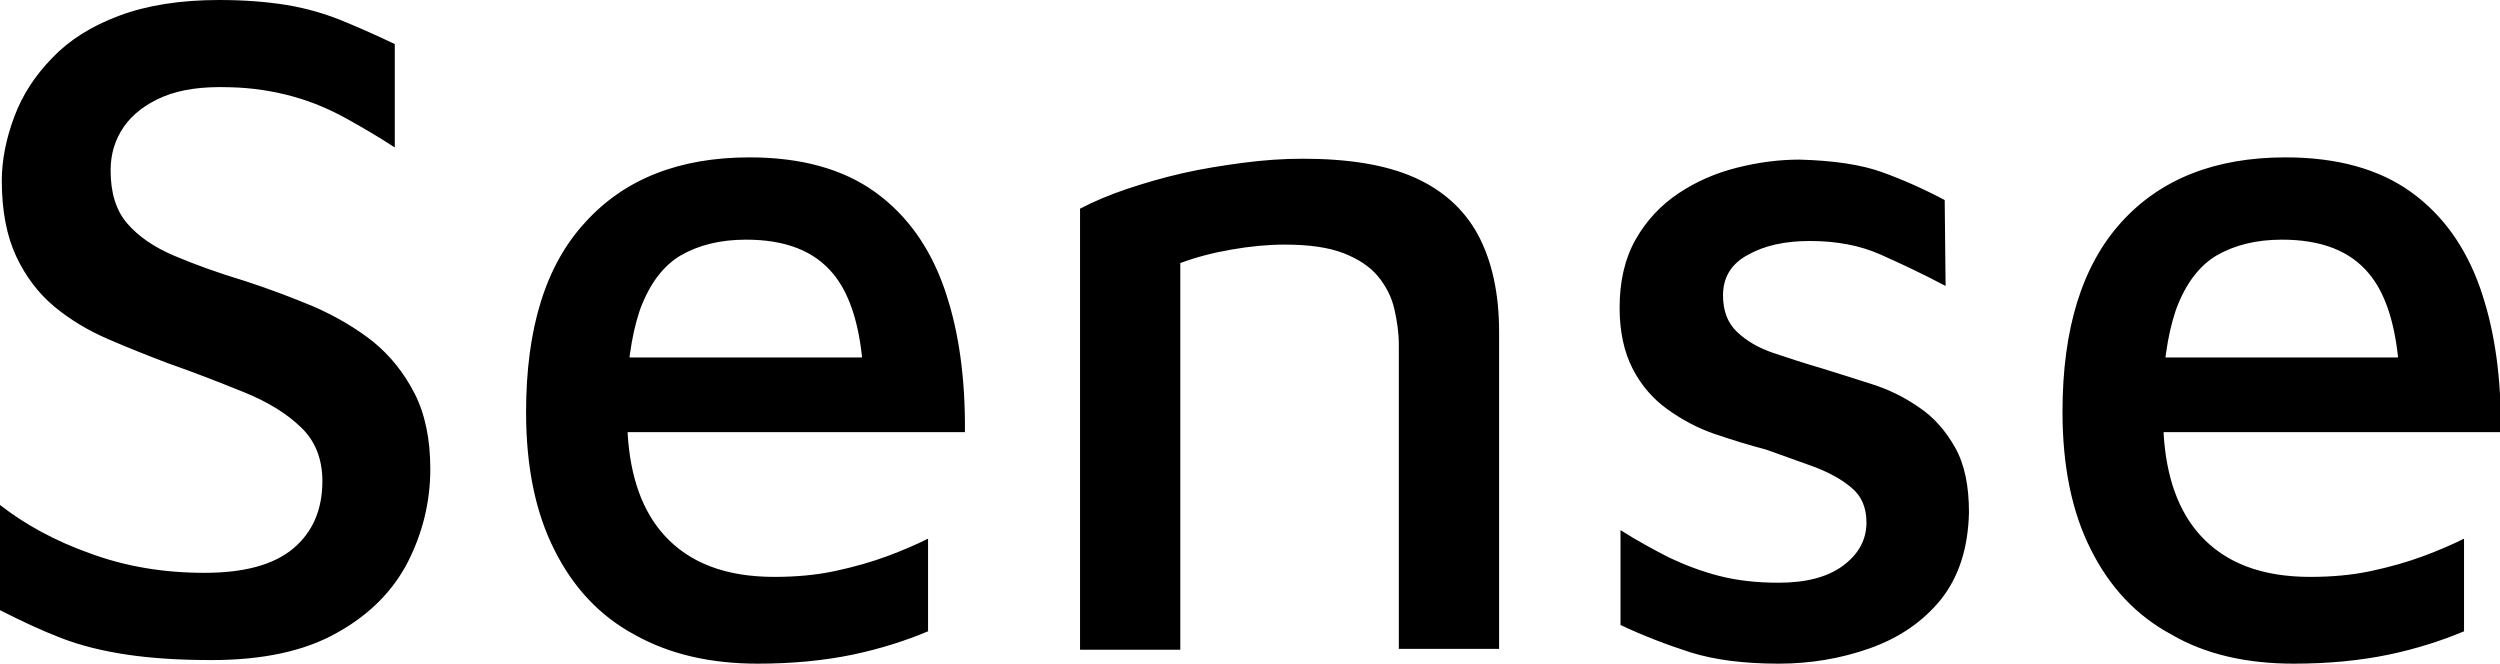 <?xml version="1.0" encoding="utf-8"?>
<!-- Generator: Adobe Illustrator 26.0.3, SVG Export Plug-In . SVG Version: 6.00 Build 0)  -->
<svg version="1.1" id="Шар_1" xmlns="http://www.w3.org/2000/svg" xmlns:xlink="http://www.w3.org/1999/xlink" x="0px" y="0px"
	 viewBox="0 0 556 147.6" style="enable-background:new 0 0 556 147.6;" xml:space="preserve">
<path d="M47,146.8c11.5,0,20.8-2,28-6.1c7.2-4,12.4-9.3,15.7-15.7c3.3-6.5,5-13.4,5-20.7c0-6.7-1.2-12.3-3.5-16.8S86.8,79.1,83,76
	c-3.8-3-8.2-5.6-13.2-7.8c-5-2.1-10.1-4-15.3-5.7c-6-1.8-11.2-3.7-15.7-5.6c-4.5-1.9-8-4.3-10.5-7.2s-3.7-6.8-3.7-11.8
	c0-3.7,1-6.9,3-9.8c2-2.8,4.9-5,8.7-6.6s8.7-2.3,14.7-2.1c5.2,0.1,10,0.9,14.3,2.1s8.2,2.9,11.8,4.9c3.6,2,7.2,4.1,10.7,6.4v-23
	c-4.4-2.1-8.5-3.9-12.2-5.4c-3.8-1.5-7.7-2.6-11.9-3.3C59.3,0.4,54.4,0,48.7,0c-8.6,0-16.1,1.2-22.2,3.5C20.3,5.8,15.3,9,11.6,12.9
	C7.8,16.8,5,21.1,3.2,25.9s-2.8,9.6-2.8,14.3c0,6.7,1.1,12.3,3.2,16.8c2.1,4.5,5,8.3,8.5,11.2c3.5,2.9,7.5,5.3,11.9,7.2
	c4.4,1.9,8.9,3.7,13.4,5.4c6,2.1,11.6,4.3,16.8,6.4c5.2,2.1,9.5,4.7,12.7,7.8c3.2,3,4.8,7.1,4.8,12c0,6.4-2.2,11.4-6.5,15
	c-4.3,3.6-10.9,5.4-19.7,5.4c-9.1,0-17.5-1.4-25.4-4.3c-7.9-2.8-14.6-6.5-20.1-10.8v23.4c4.7,2.4,9.2,4.5,13.6,6.2
	c4.4,1.7,9.3,2.9,14.7,3.7C33.7,146.4,39.9,146.8,47,146.8z M168.5,147.6c7.8,0,14.8-0.7,21.1-2c6.2-1.3,11.8-3.1,16.8-5.2v-20.6
	c-2.6,1.3-5.6,2.6-9.1,3.9c-3.5,1.3-7.4,2.4-11.6,3.3c-4.2,0.9-8.7,1.3-13.5,1.3c-10.8,0-18.9-3.1-24.5-9.3
	c-4.8-5.3-7.5-12.8-8.1-22.4l0-0.5h75c0.1-11.8-1.3-22.2-4.3-31.1l-0.3-0.9c-3.2-9.1-8.3-16.3-15.4-21.4c-7.1-5.1-16.4-7.7-27.9-7.7
	c-15.6,0-27.8,4.8-36.5,14.4C121.3,59,117,73.1,117,91.7c0,12.1,2.1,22.3,6.3,30.6c4.2,8.4,10.1,14.7,17.9,18.9
	C148.9,145.5,158,147.6,168.5,147.6z M191.7,79.5H140l0.1-0.8c0.5-3.6,1.2-6.7,2.1-9.4l0.2-0.6c2.1-5.6,5.1-9.6,9-11.9
	c4-2.3,8.8-3.5,14.5-3.5c8.8,0,15.2,2.5,19.4,7.6c3.4,4.1,5.5,10.2,6.4,18.3L191.7,79.5z M262.5,144.4V58.5c3.5-1.3,7.3-2.3,11.4-3
	c4-0.7,8-1.1,11.8-1.1c5.4,0,9.7,0.6,13.1,1.9c3.3,1.3,5.9,3,7.7,5.2c1.8,2.2,3,4.6,3.6,7.2c0.6,2.6,1,5.3,1,8v67.6h22.3V73.8
	c0-8.6-1.6-15.8-4.7-21.6c-3.1-5.7-7.9-10-14.3-12.8c-6.4-2.8-14.6-4.1-24.7-4.1c-4.3,0-8.6,0.3-13.2,0.9c-4.5,0.6-9,1.3-13.4,2.3
	c-4.4,1-8.5,2.2-12.4,3.5c-3.9,1.3-7.4,2.8-10.5,4.4v98.1H262.5z M395.6,147.6c6.9,0,13.7-1.1,20.2-3.4c6.5-2.3,11.8-5.9,15.8-10.8
	c4-5,6.1-11.4,6.3-19.4c0-6-1-10.8-3.1-14.5c-2.1-3.7-4.7-6.7-8-8.9c-3.3-2.3-6.8-4-10.6-5.2c-3.8-1.2-7.5-2.4-11.1-3.5
	c-3.8-1.1-7.4-2.3-10.7-3.4c-3.3-1.1-6-2.7-8.1-4.7c-2.1-2-3.1-4.7-3.1-8.1c0-4,1.8-7,5.5-9c3.7-2.1,8.3-3.1,13.8-3.1
	c6,0,11.2,1,15.7,3c4.5,2,9.4,4.3,14.5,7l-0.2-19.1c-4.5-2.4-9.2-4.5-13.9-6.2c-4.7-1.7-10.9-2.6-18.4-2.8c-4.5,0-9.2,0.6-13.9,1.8
	c-4.8,1.2-9.1,3.1-13,5.7c-3.9,2.6-7.1,6-9.5,10.2c-2.4,4.2-3.6,9.3-3.6,15.2c0,5.4,1,9.9,2.9,13.6c1.9,3.7,4.5,6.7,7.7,9
	c3.2,2.3,6.7,4.2,10.5,5.5c3.8,1.3,7.7,2.5,11.5,3.5c3.7,1.3,7.2,2.6,10.6,3.8c3.4,1.3,6.2,2.8,8.4,4.7c2.2,1.8,3.3,4.4,3.3,7.7
	c0,3.8-1.7,7-5.2,9.6c-3.5,2.6-8.3,3.8-14.4,3.8c-4.8,0-9.2-0.5-13.1-1.5c-3.9-1-7.6-2.4-11.2-4.1c-3.5-1.8-7.2-3.8-10.8-6.1v21.1
	c5.1,2.4,10.3,4.4,15.6,6.1C381.5,146.8,388,147.6,395.6,147.6z M510.1,147.6c7.8,0,14.8-0.7,21.1-2c6.2-1.3,11.8-3.1,16.8-5.2
	v-20.6c-2.6,1.3-5.6,2.6-9.1,3.9c-3.5,1.3-7.4,2.4-11.6,3.3c-4.2,0.9-8.7,1.3-13.5,1.3c-10.8,0-18.9-3.1-24.5-9.3
	c-4.8-5.3-7.5-12.8-8.1-22.4l0-0.5h75c0.1-11.8-1.3-22.2-4.3-31.1l-0.3-0.9c-3.2-9.1-8.3-16.3-15.4-21.4c-7.1-5.1-16.4-7.7-27.9-7.7
	c-15.6,0-27.8,4.8-36.5,14.4c-8.7,9.6-13.1,23.6-13.1,42.2c0,12.1,2.1,22.3,6.3,30.6c4.2,8.4,10.1,14.7,17.9,18.9
	C490.4,145.5,499.6,147.6,510.1,147.6z M533.3,79.5h-51.7l0.1-0.8c0.5-3.6,1.2-6.7,2.1-9.4l0.2-0.6c2.1-5.6,5.1-9.6,9-11.9
	c4-2.3,8.8-3.5,14.5-3.5c8.8,0,15.2,2.5,19.4,7.6c3.4,4.1,5.5,10.2,6.4,18.3L533.3,79.5z"/>
</svg>
